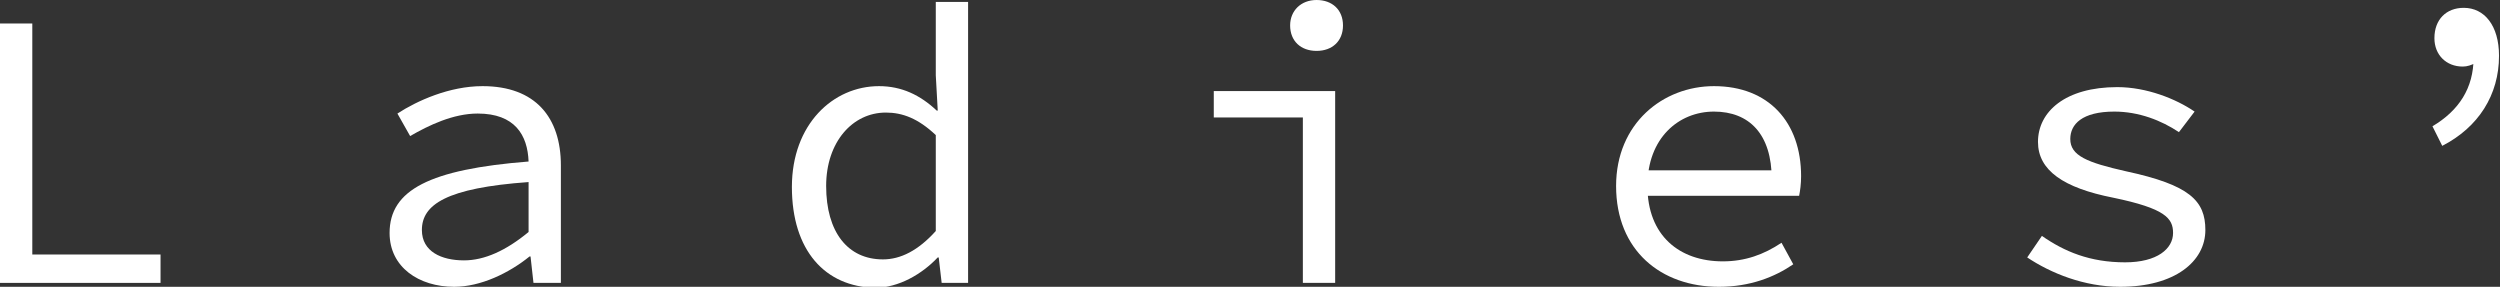 <?xml version="1.0" encoding="utf-8"?>
<!-- Generator: Adobe Illustrator 27.9.0, SVG Export Plug-In . SVG Version: 6.00 Build 0)  -->
<svg version="1.1" id="レイヤー_1" xmlns="http://www.w3.org/2000/svg" xmlns:xlink="http://www.w3.org/1999/xlink" x="0px"
	 y="0px" width="255.4px" height="29.3px" viewBox="0 0 255.4 29.3" style="enable-background:new 0 0 255.4 29.3;"
	 xml:space="preserve">
<rect x="0" y="0" width="255.4" height="29.3" fill="#333333" stroke="none"/>
<style type="text/css">
	.st0{fill:#FFFFFF;}
</style>
<g>
	<path class="st0" d="M0,2.4h3.3V26h13.1v2.9H0V2.4z"/>
	<path class="st0" d="M39.8,23.8c0-4.4,4.1-6.5,14.2-7.3c-0.1-2.7-1.4-4.9-5.2-4.9c-2.5,0-5,1.2-6.9,2.3l-1.3-2.3
		c2-1.3,5.3-2.8,8.7-2.8c5.4,0,8,3.2,8,8.1v12h-2.8l-0.3-2.7h-0.1c-2.1,1.7-5,3.1-7.7,3.1C42.8,29.3,39.8,27.3,39.8,23.8z M54,23.7
		v-5.1c-8.4,0.6-10.9,2.3-10.9,4.9c0,2.2,2,3.1,4.3,3.1C49.5,26.6,51.7,25.6,54,23.7z"/>
	<path class="st0" d="M80.9,19.1c0-6.4,4.2-10.3,8.9-10.3c2.3,0,4.2,0.9,5.9,2.5h0.1l-0.2-3.6V0.2h3.3v28.7h-2.7l-0.3-2.6h-0.1
		c-1.6,1.7-4,3.1-6.4,3.1C84.3,29.3,80.9,25.6,80.9,19.1z M95.6,23.6v-9.8c-1.8-1.7-3.4-2.3-5.1-2.3c-3.4,0-6.1,3-6.1,7.5
		c0,4.7,2.2,7.5,5.8,7.5C92,26.5,93.8,25.6,95.6,23.6z"/>
	<path class="st0" d="M133.1,12H124V9.3h12.4v19.6h-3.3V12z M131.8,2.6c0-1.5,1.1-2.6,2.7-2.6s2.7,1,2.7,2.6c0,1.6-1.1,2.6-2.7,2.6
		S131.8,4.2,131.8,2.6z"/>
	<path class="st0" d="M165.1,19c0-6.4,4.8-10.2,10-10.2c5.6,0,8.9,3.7,8.9,9.2c0,0.8-0.1,1.5-0.2,2h-16.6v-2.6h14.6l-0.8,0.9
		c0-4.6-2.3-6.9-5.9-6.9c-3.6,0-6.8,2.7-6.8,7.6c0,5.1,3.3,7.7,7.7,7.7c2.3,0,4.2-0.7,6-1.9l1.2,2.2c-1.9,1.3-4.4,2.3-7.6,2.3
		C169.7,29.3,165.1,25.6,165.1,19z"/>
	<path class="st0" d="M207.1,26.3l1.5-2.2c2.3,1.6,4.9,2.7,8.5,2.7c3.3,0,4.9-1.4,4.9-3c0-1.5-0.8-2.5-6.1-3.6
		c-5.1-1-7.7-2.8-7.7-5.7c0-3.1,2.8-5.6,8.1-5.6c3,0,6,1.2,7.9,2.5l-1.6,2.1c-1.8-1.2-4.1-2.1-6.6-2.1c-3.3,0-4.5,1.3-4.5,2.8
		c0,1.7,1.7,2.4,5.7,3.3c6.5,1.4,8.1,3,8.1,6c0,3.2-3.1,5.8-8.7,5.8C212.9,29.3,209.5,27.9,207.1,26.3z"/>
	<path class="st0" d="M248.5,12.9c2.7-1.6,4.2-3.9,4.2-7l-0.8-3.1l2.2,2.7c-0.7,0.7-1.6,1.3-2.5,1.3c-1.7,0-2.9-1.2-2.9-2.9
		c0-1.9,1.2-3.1,3-3.1c2.1,0,3.6,1.8,3.6,4.9c0,4-2.1,7.3-5.8,9.2L248.5,12.9z"/>
</g>
</svg>
